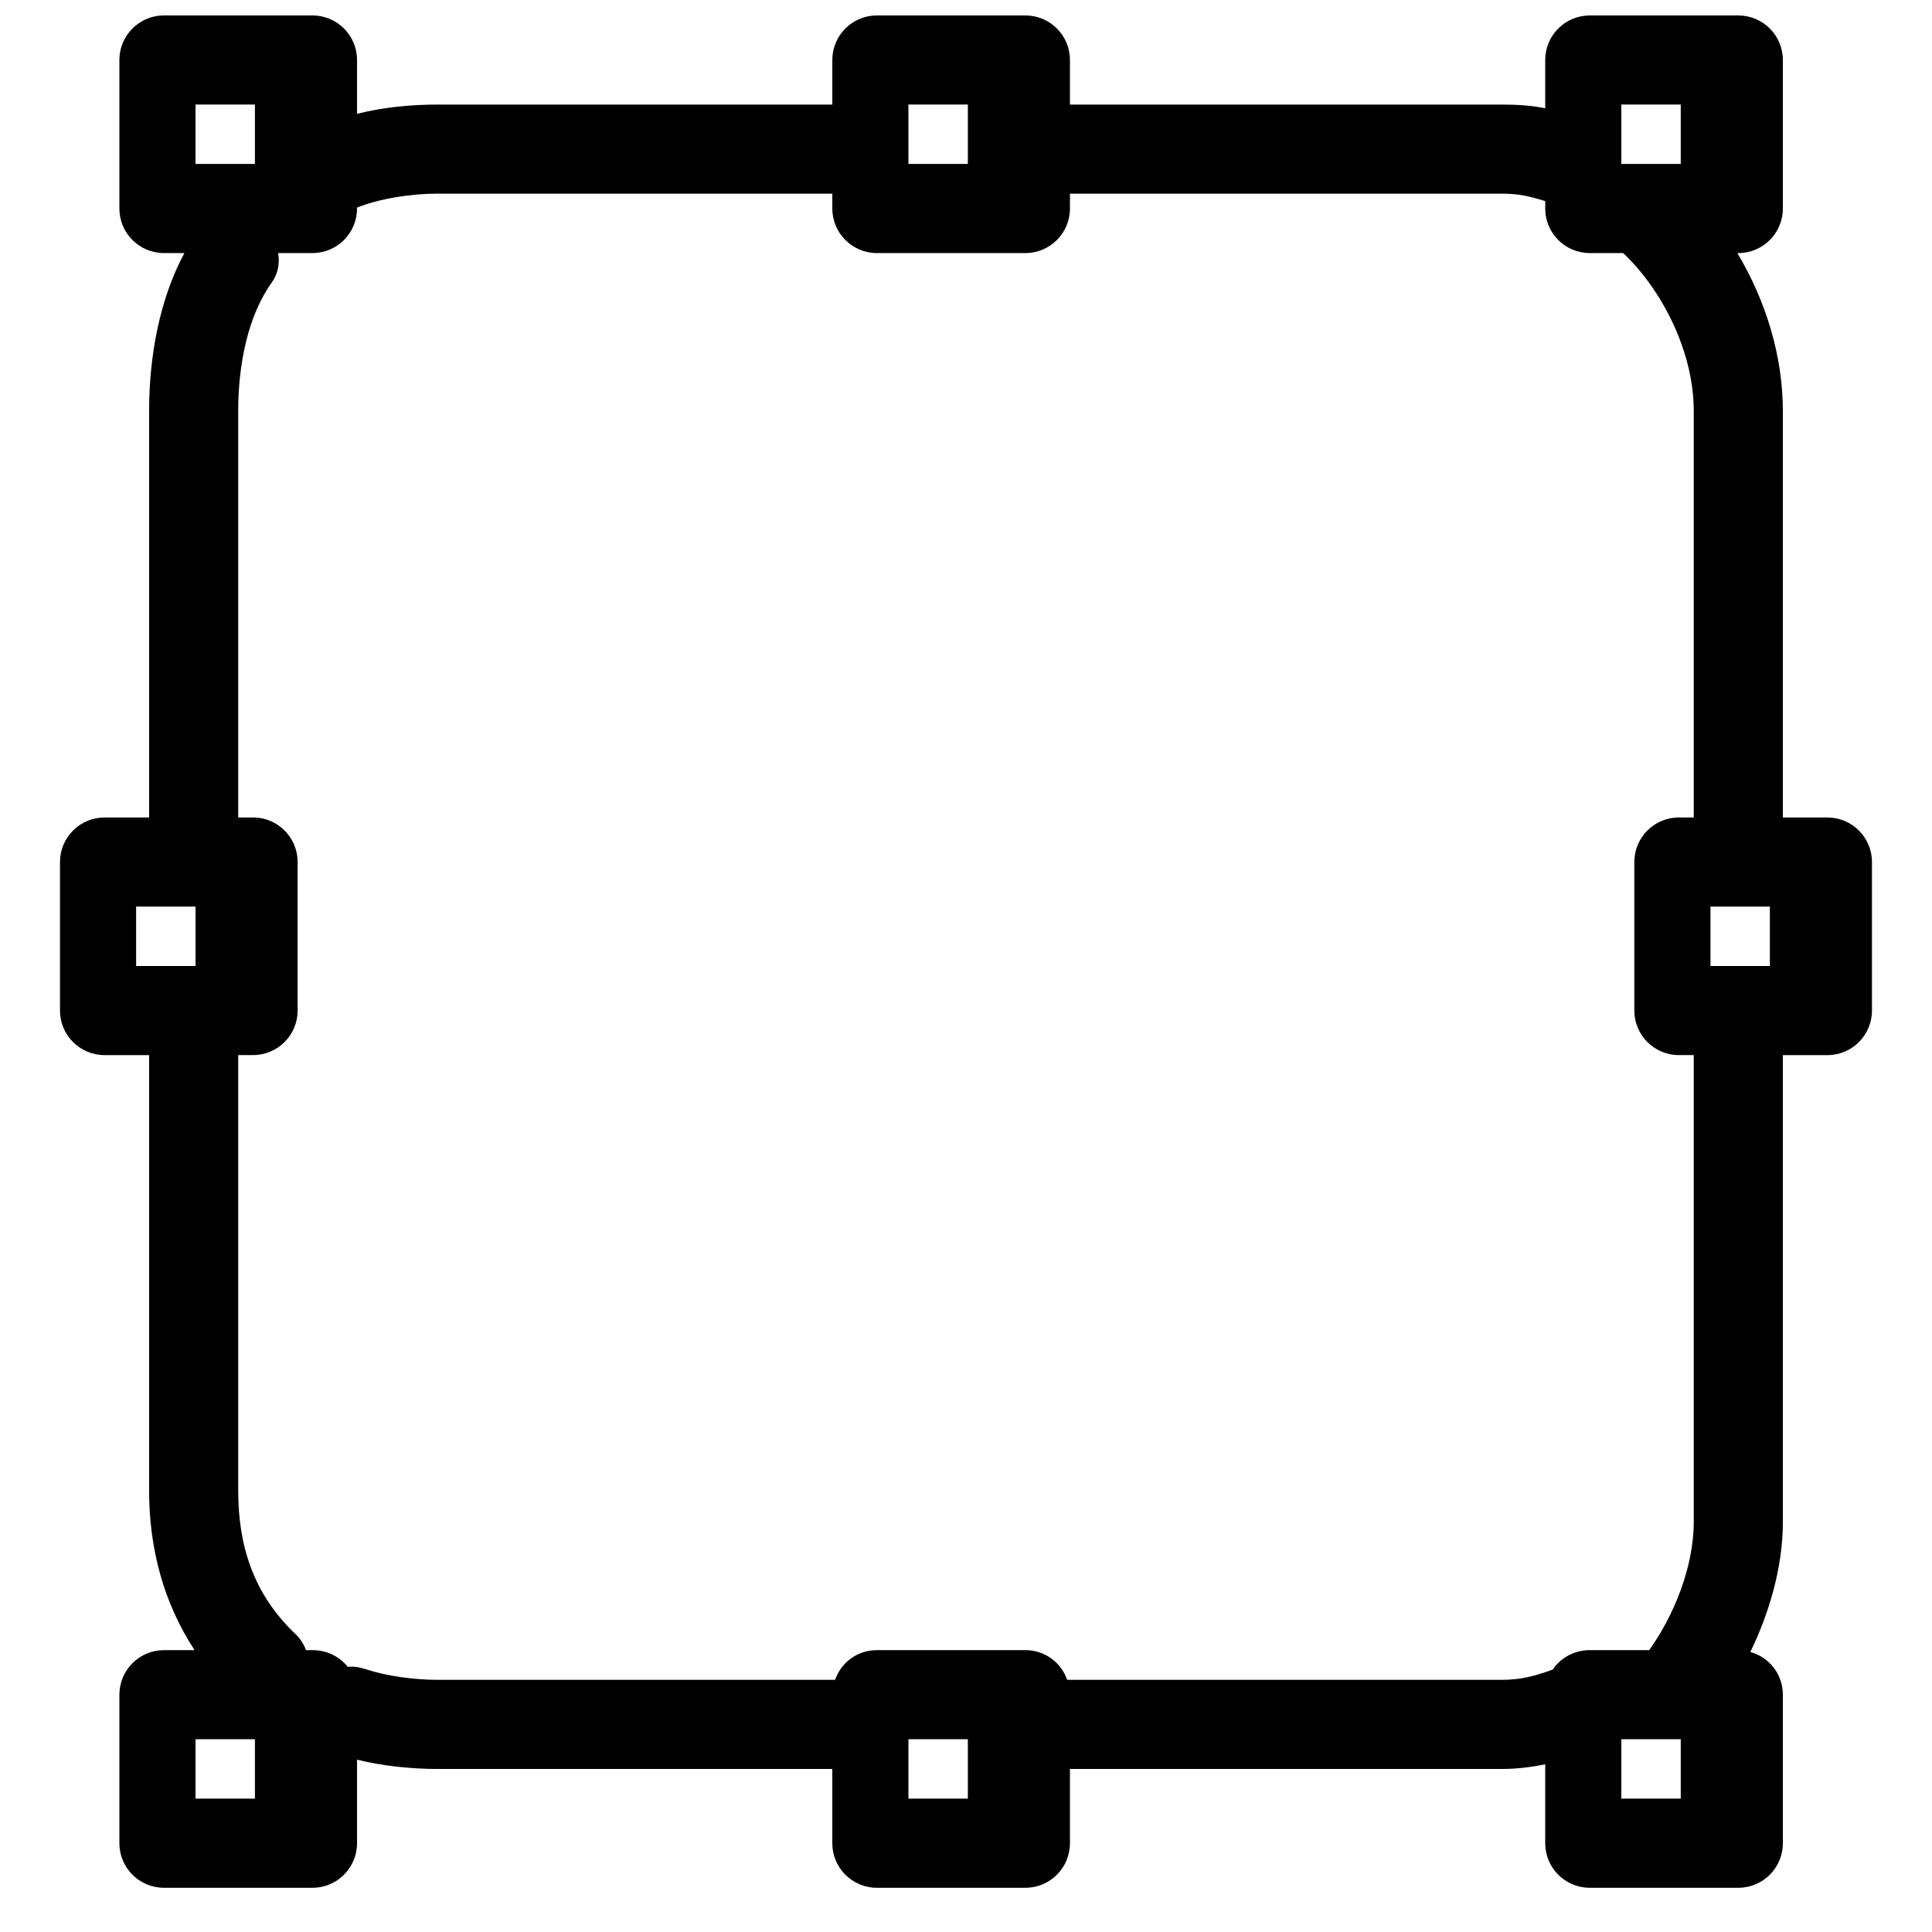 <?xml version="1.0" encoding="UTF-8"?>
<!-- Uploaded to: SVG Repo, www.svgrepo.com, Generator: SVG Repo Mixer Tools -->
<svg width="800px" height="800px" version="1.1" viewBox="144 144 512 512" xmlns="http://www.w3.org/2000/svg">
 <defs>
  <clipPath id="a">
   <path d="m159 148.09h482v496.91h-482z"/>
  </clipPath>
 </defs>
 <g clip-path="url(#a)">
  <path d="m187.45 148.09c-6.516 0-11.809 5.281-11.809 11.809v39.359c0 6.527 5.293 11.809 11.809 11.809h5.414c-6.496 12.066-9.348 27.141-9.348 41.82v107.75h-11.809c-6.519 0-11.809 5.285-11.809 11.809v39.359c0 6.527 5.289 11.809 11.809 11.809h11.809v115.38c0 15.391 3.836 29.777 12.051 42.312h-8.117c-6.516 0-11.809 5.281-11.809 11.809v39.359c0 6.527 5.293 11.809 11.809 11.809h39.359c6.519 0 11.809-5.281 11.809-11.809v-22.141c6.613 1.645 14.25 2.461 21.402 2.461h104.55v19.68c0 6.527 5.289 11.809 11.809 11.809h39.359c6.519 0 11.809-5.281 11.809-11.809v-19.68h114.39c4.391 0 7.984-0.531 11.562-1.23v20.91c0 6.527 5.289 11.809 11.809 11.809h39.359c6.516 0 11.809-5.281 11.809-11.809v-39.359c0-5.438-3.613-9.941-8.613-11.316 5.109-10.59 8.613-22.625 8.613-34.441v-123.74h11.809c6.516 0 11.805-5.281 11.805-11.809v-39.359c0-6.523-5.289-11.809-11.805-11.809h-11.809v-107.75c0-14.652-4.57-29.312-12.055-41.82h0.246c6.516 0 11.809-5.281 11.809-11.809v-39.359c0-6.527-5.293-11.809-11.809-11.809h-39.359c-6.519 0-11.809 5.281-11.809 11.809v12.793c-3.438-0.695-6.949-0.984-11.562-0.984h-114.39v-11.809c0-6.527-5.289-11.809-11.809-11.809h-39.359c-6.519 0-11.809 5.281-11.809 11.809v11.809h-104.55c-7.191 0-14.578 0.727-21.402 2.457v-14.266c0-6.527-5.289-11.809-11.809-11.809zm8.363 23.617h15.746v15.742h-15.746zm188.93 0h15.746v15.742h-15.746zm188.93 0h15.742v15.742h-15.742zm-313.65 23.613h104.55v3.938c0 6.527 5.289 11.809 11.809 11.809h39.359c6.519 0 11.809-5.281 11.809-11.809v-3.938h114.39c4.57 0 7.465 0.711 11.562 1.969v1.969c0 6.527 5.289 11.809 11.809 11.809h8.855c10.344 9.801 18.695 26.148 18.695 41.82v107.75h-3.938c-6.516 0-11.809 5.285-11.809 11.809v39.359c0 6.527 5.293 11.809 11.809 11.809h3.938v123.74c0 12.211-5.519 25.188-11.809 33.949h-15.742c-4.074 0-7.719 2.023-9.84 5.168-4.801 1.707-8.387 2.703-13.531 2.703h-115.13c-1.605-4.617-5.91-7.871-11.07-7.871h-39.359c-5.16 0-9.465 3.254-11.07 7.871h-105.29c-6.359 0-13.664-1.035-18.695-2.703-1.707-0.566-3.488-0.945-5.168-0.738-2.16-2.742-5.59-4.43-9.348-4.43h-1.719c-0.531-1.488-1.461-3-2.707-4.184-11.305-10.711-15.254-23.559-15.254-38.129v-115.38h3.938c6.519 0 11.809-5.281 11.809-11.809v-39.359c0-6.523-5.289-11.809-11.809-11.809h-3.938v-107.75c0-12.273 2.566-25.18 8.855-33.949 1.691-2.352 2.207-5.191 1.723-7.871h9.102c6.519 0 11.809-5.281 11.809-11.809v-0.246c5.93-2.344 14.082-3.691 21.402-3.691zm-79.949 188.93h15.742v15.746h-15.742zm417.22 0h15.742v15.746h-15.742zm-401.48 220.66h15.746v15.742h-15.746zm188.93 0h15.746v15.742h-15.746zm188.93 0h15.742v15.742h-15.742z" fill-rule="evenodd"/>
 </g>
</svg>